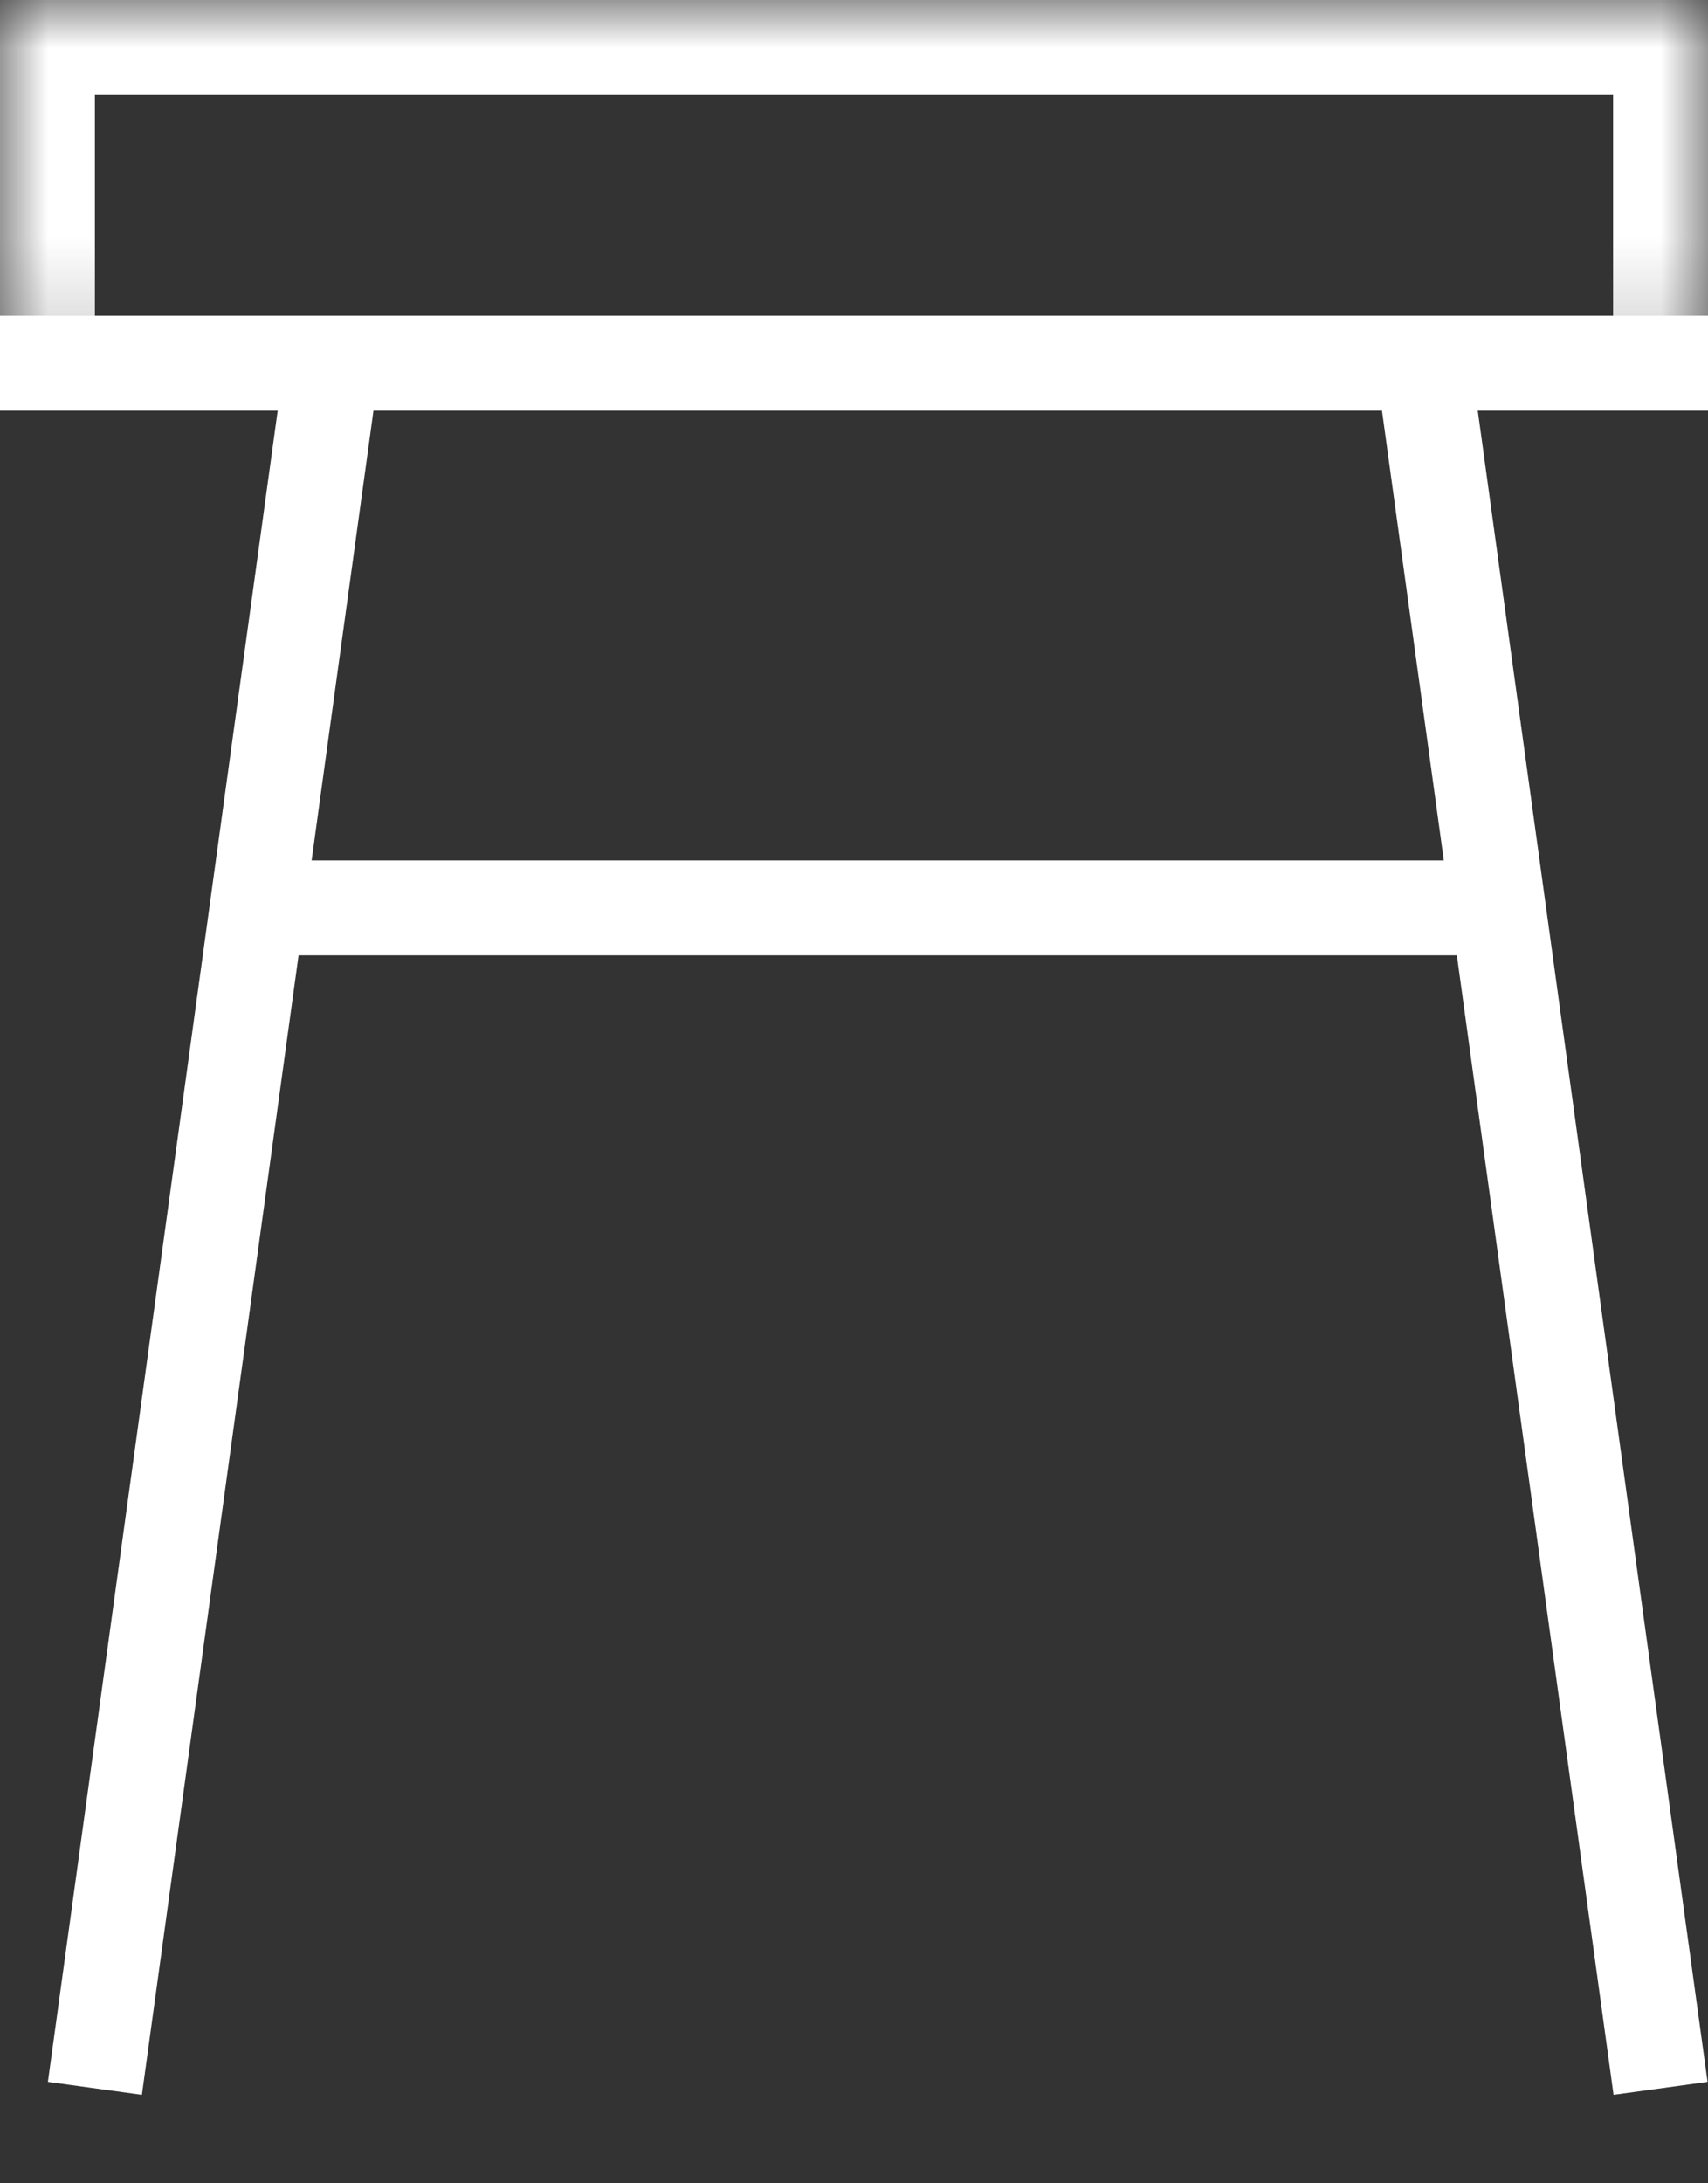 <?xml version="1.0" encoding="utf-8"?>
<svg width="18" height="23" viewBox="0 0 18 23" fill="none" xmlns="http://www.w3.org/2000/svg">
<rect x="0" y="0" width="18" height="23" fill="#333333" stroke="none"/>
<mask id="path-1-inside-1_415_991" fill="white">
<path d="M0 3.826V0H18V3.826"/>
</mask>
<path d="M0 0V-1H-1V0H0ZM18 0H19V-1H18V0ZM1 3.826V0H-1V3.826H1ZM0 1H18V-1H0V1ZM17 0V3.826H19V0H17Z" fill="white" mask="url(#path-1-inside-1_415_991)"/>
<path d="M0 3.826H18" stroke="white" stroke-miterlimit="10"/>
<path d="M1 22L3.5 3.826" stroke="white" stroke-miterlimit="10"/>
<path d="M17.5 22L15 3.826" stroke="white" stroke-miterlimit="10"/>
<path d="M3 9.564H15.5" stroke="white"/>
</svg>

